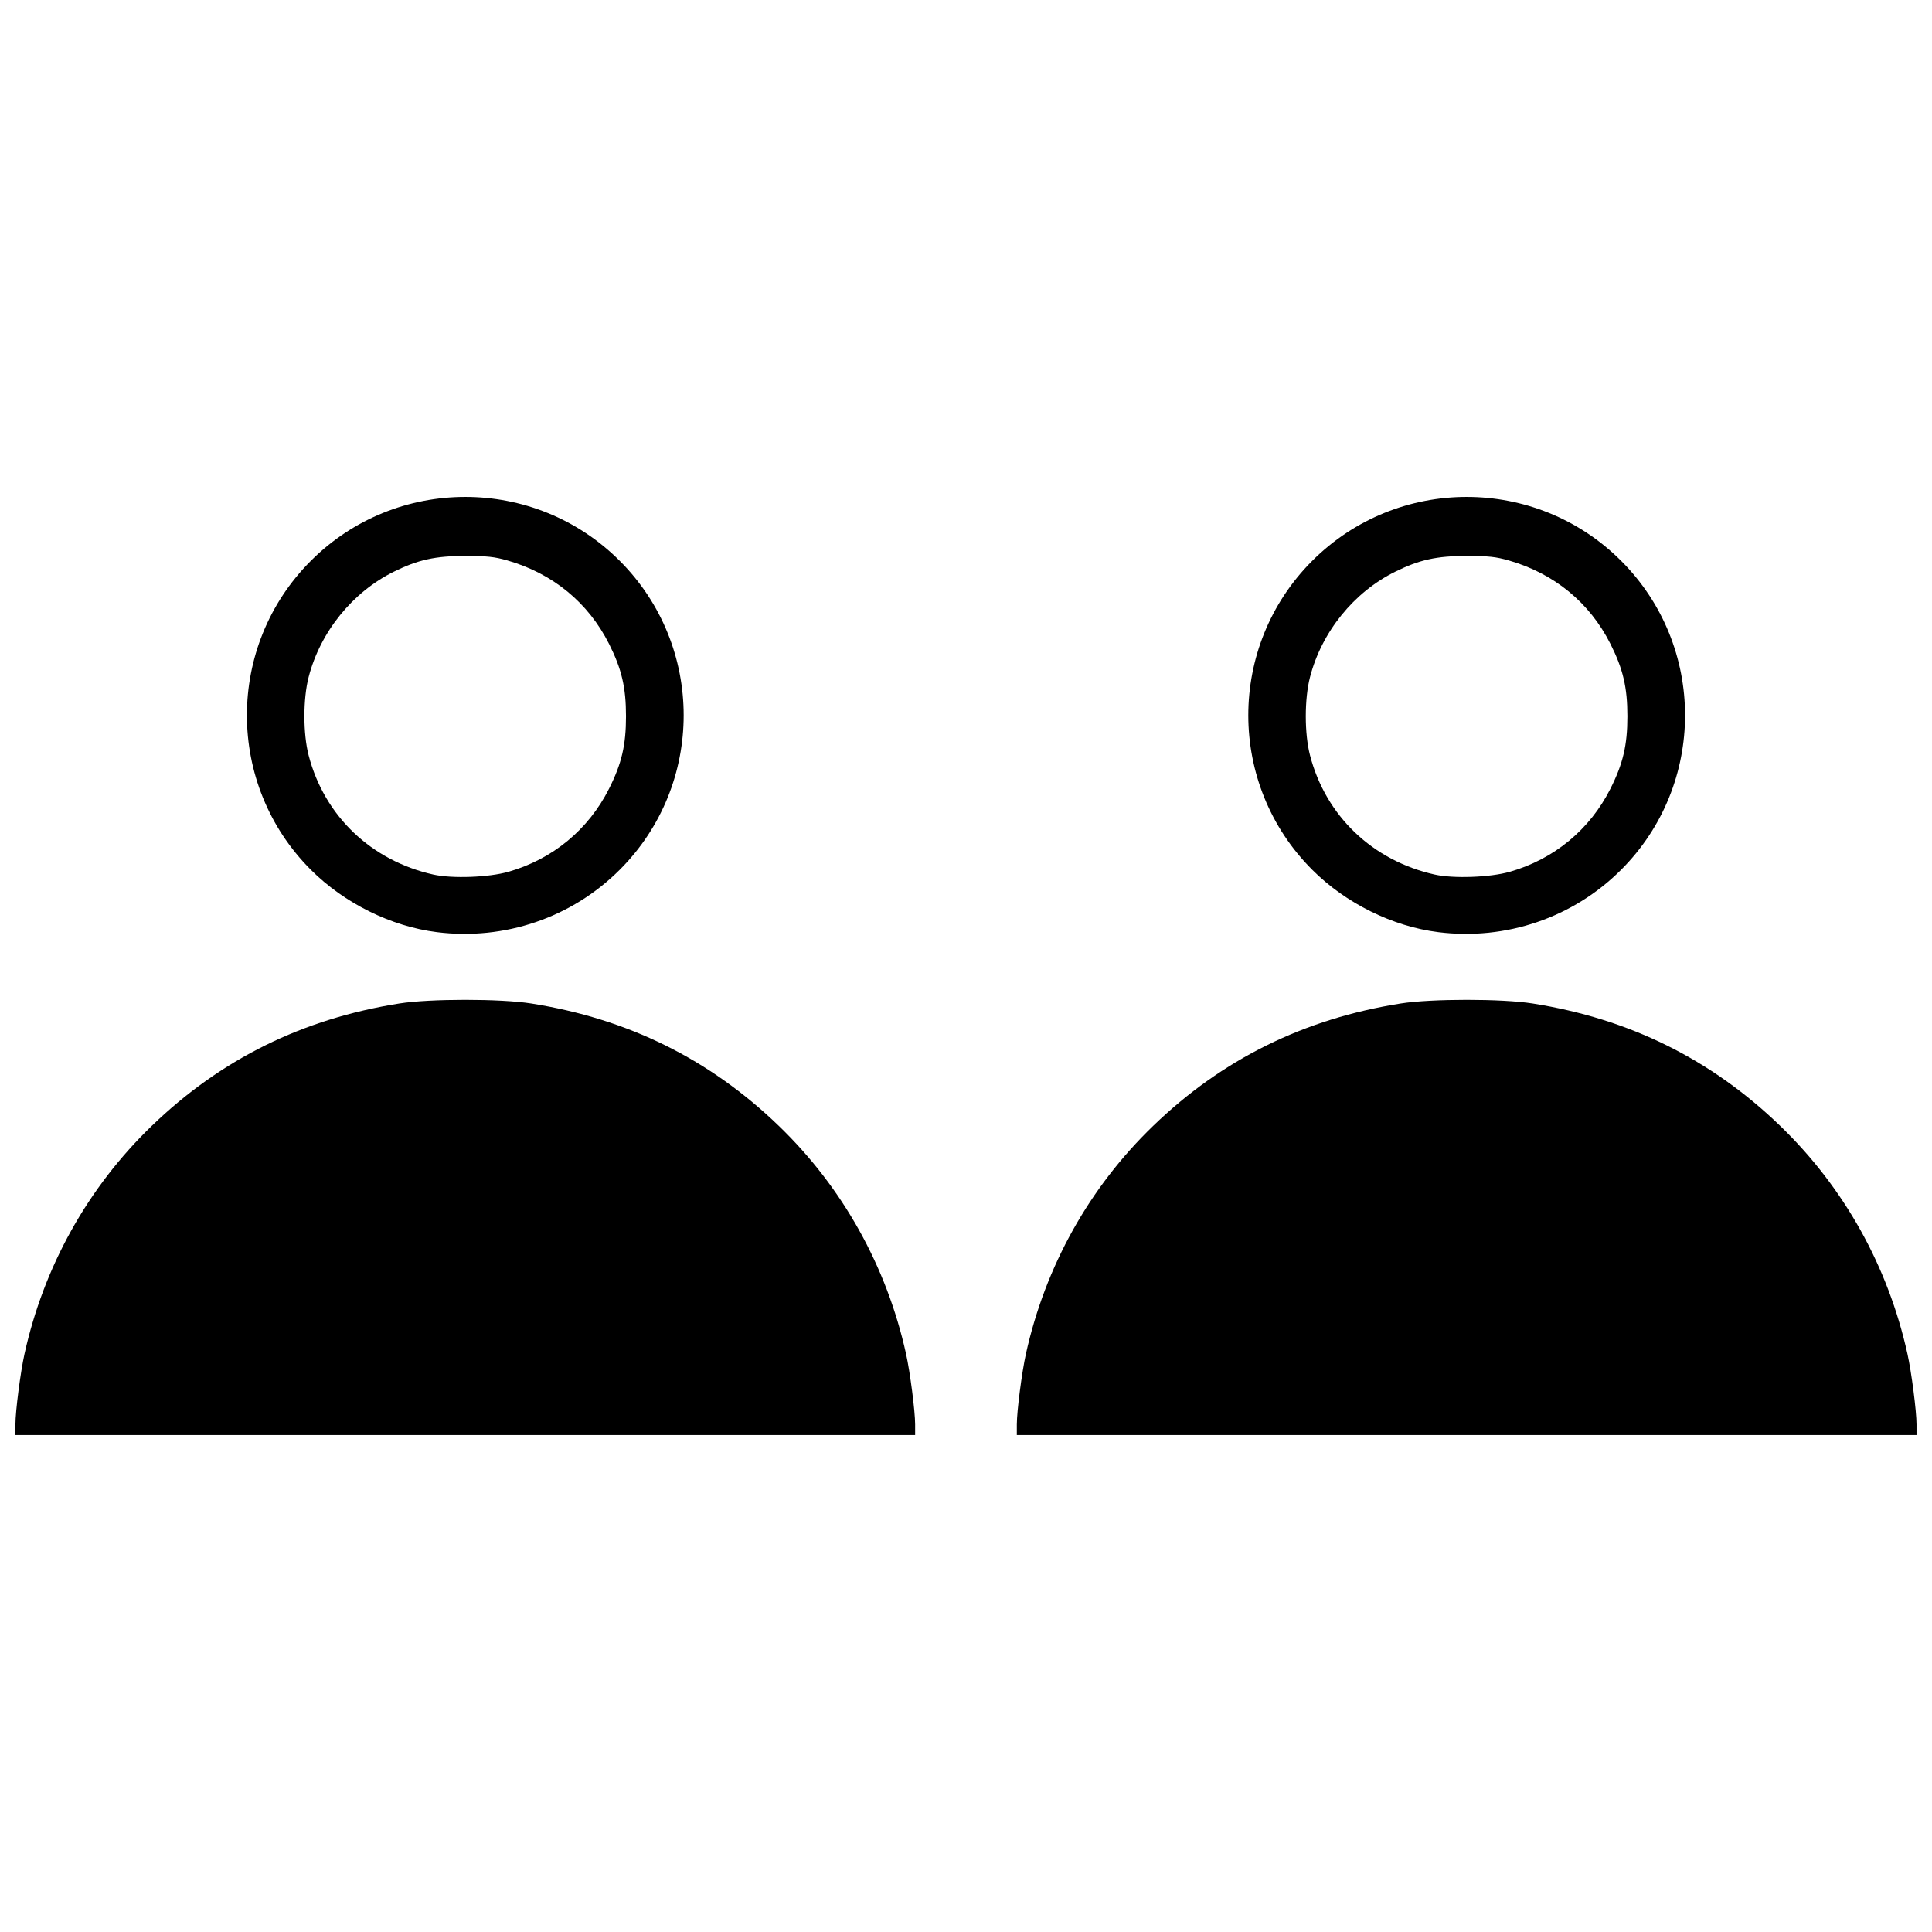 <?xml version="1.0" encoding="UTF-8"?>
<!-- Uploaded to: SVG Repo, www.svgrepo.com, Generator: SVG Repo Mixer Tools -->
<svg width="800px" height="800px" version="1.1" viewBox="144 144 512 512" xmlns="http://www.w3.org/2000/svg">
 <defs>
  <clipPath id="a">
   <path d="m148.09 275h503.81v250h-503.81z"/>
  </clipPath>
 </defs>
 <g clip-path="url(#a)">
  <path d="m148.09 521.48c0-3.5 1.328-13.828 2.406-18.688 5.137-23.191 16.781-44.066 33.707-60.41 18.305-17.68 39.992-28.402 65.629-32.453 8.125-1.285 26.82-1.285 34.945 0 25.637 4.051 47.324 14.773 65.629 32.453 16.922 16.344 28.57 37.219 33.707 60.41 1.074 4.859 2.406 15.188 2.406 18.688v2.824h-238.43zm265.38 0c0-3.5 1.328-13.828 2.406-18.688 5.137-23.191 16.781-44.066 33.707-60.41 18.305-17.68 39.992-28.402 65.629-32.453 8.125-1.285 26.82-1.285 34.945 0 25.637 4.051 47.324 14.773 65.629 32.453 16.922 16.344 28.57 37.219 33.707 60.41 1.078 4.859 2.406 15.188 2.406 18.688v2.824h-238.43zm-153.68-130.45c-12.133-1.516-24.535-7.652-33.418-16.535-22.586-22.586-22.586-59.281 0-81.867 22.586-22.586 59.281-22.586 81.867 0 22.586 22.586 22.586 59.281 0 81.867-12.695 12.695-30.512 18.773-48.449 16.535zm18.918-15.984c11.758-3.359 21.23-11.18 26.699-22.043 3.348-6.652 4.488-11.531 4.488-19.18 0-7.648-1.141-12.527-4.488-19.18-5.516-10.957-14.926-18.68-26.957-22.125-3.402-0.973-5.402-1.188-11.145-1.188-7.961 0-12.512 1-18.918 4.164-10.98 5.422-19.504 15.961-22.602 27.957-1.488 5.769-1.488 14.984 0.008 20.734 4.168 16.043 16.566 27.898 33.023 31.578 4.988 1.117 14.691 0.762 19.891-0.723zm246.46 15.984c-12.133-1.516-24.535-7.652-33.418-16.535-22.586-22.586-22.586-59.281 0-81.867 22.586-22.586 59.281-22.586 81.867 0 22.586 22.586 22.586 59.281 0 81.867-12.695 12.695-30.512 18.773-48.449 16.535zm18.918-15.984c11.758-3.359 21.23-11.18 26.699-22.043 3.348-6.652 4.488-11.531 4.488-19.18 0-7.648-1.141-12.527-4.488-19.18-5.516-10.957-14.926-18.68-26.957-22.125-3.402-0.973-5.402-1.188-11.145-1.188-7.961 0-12.512 1-18.918 4.164-10.98 5.422-19.504 15.961-22.602 27.957-1.488 5.769-1.488 14.984 0.008 20.734 4.168 16.043 16.566 27.898 33.023 31.578 4.988 1.117 14.691 0.762 19.891-0.723z"/>
 </g>
</svg>
